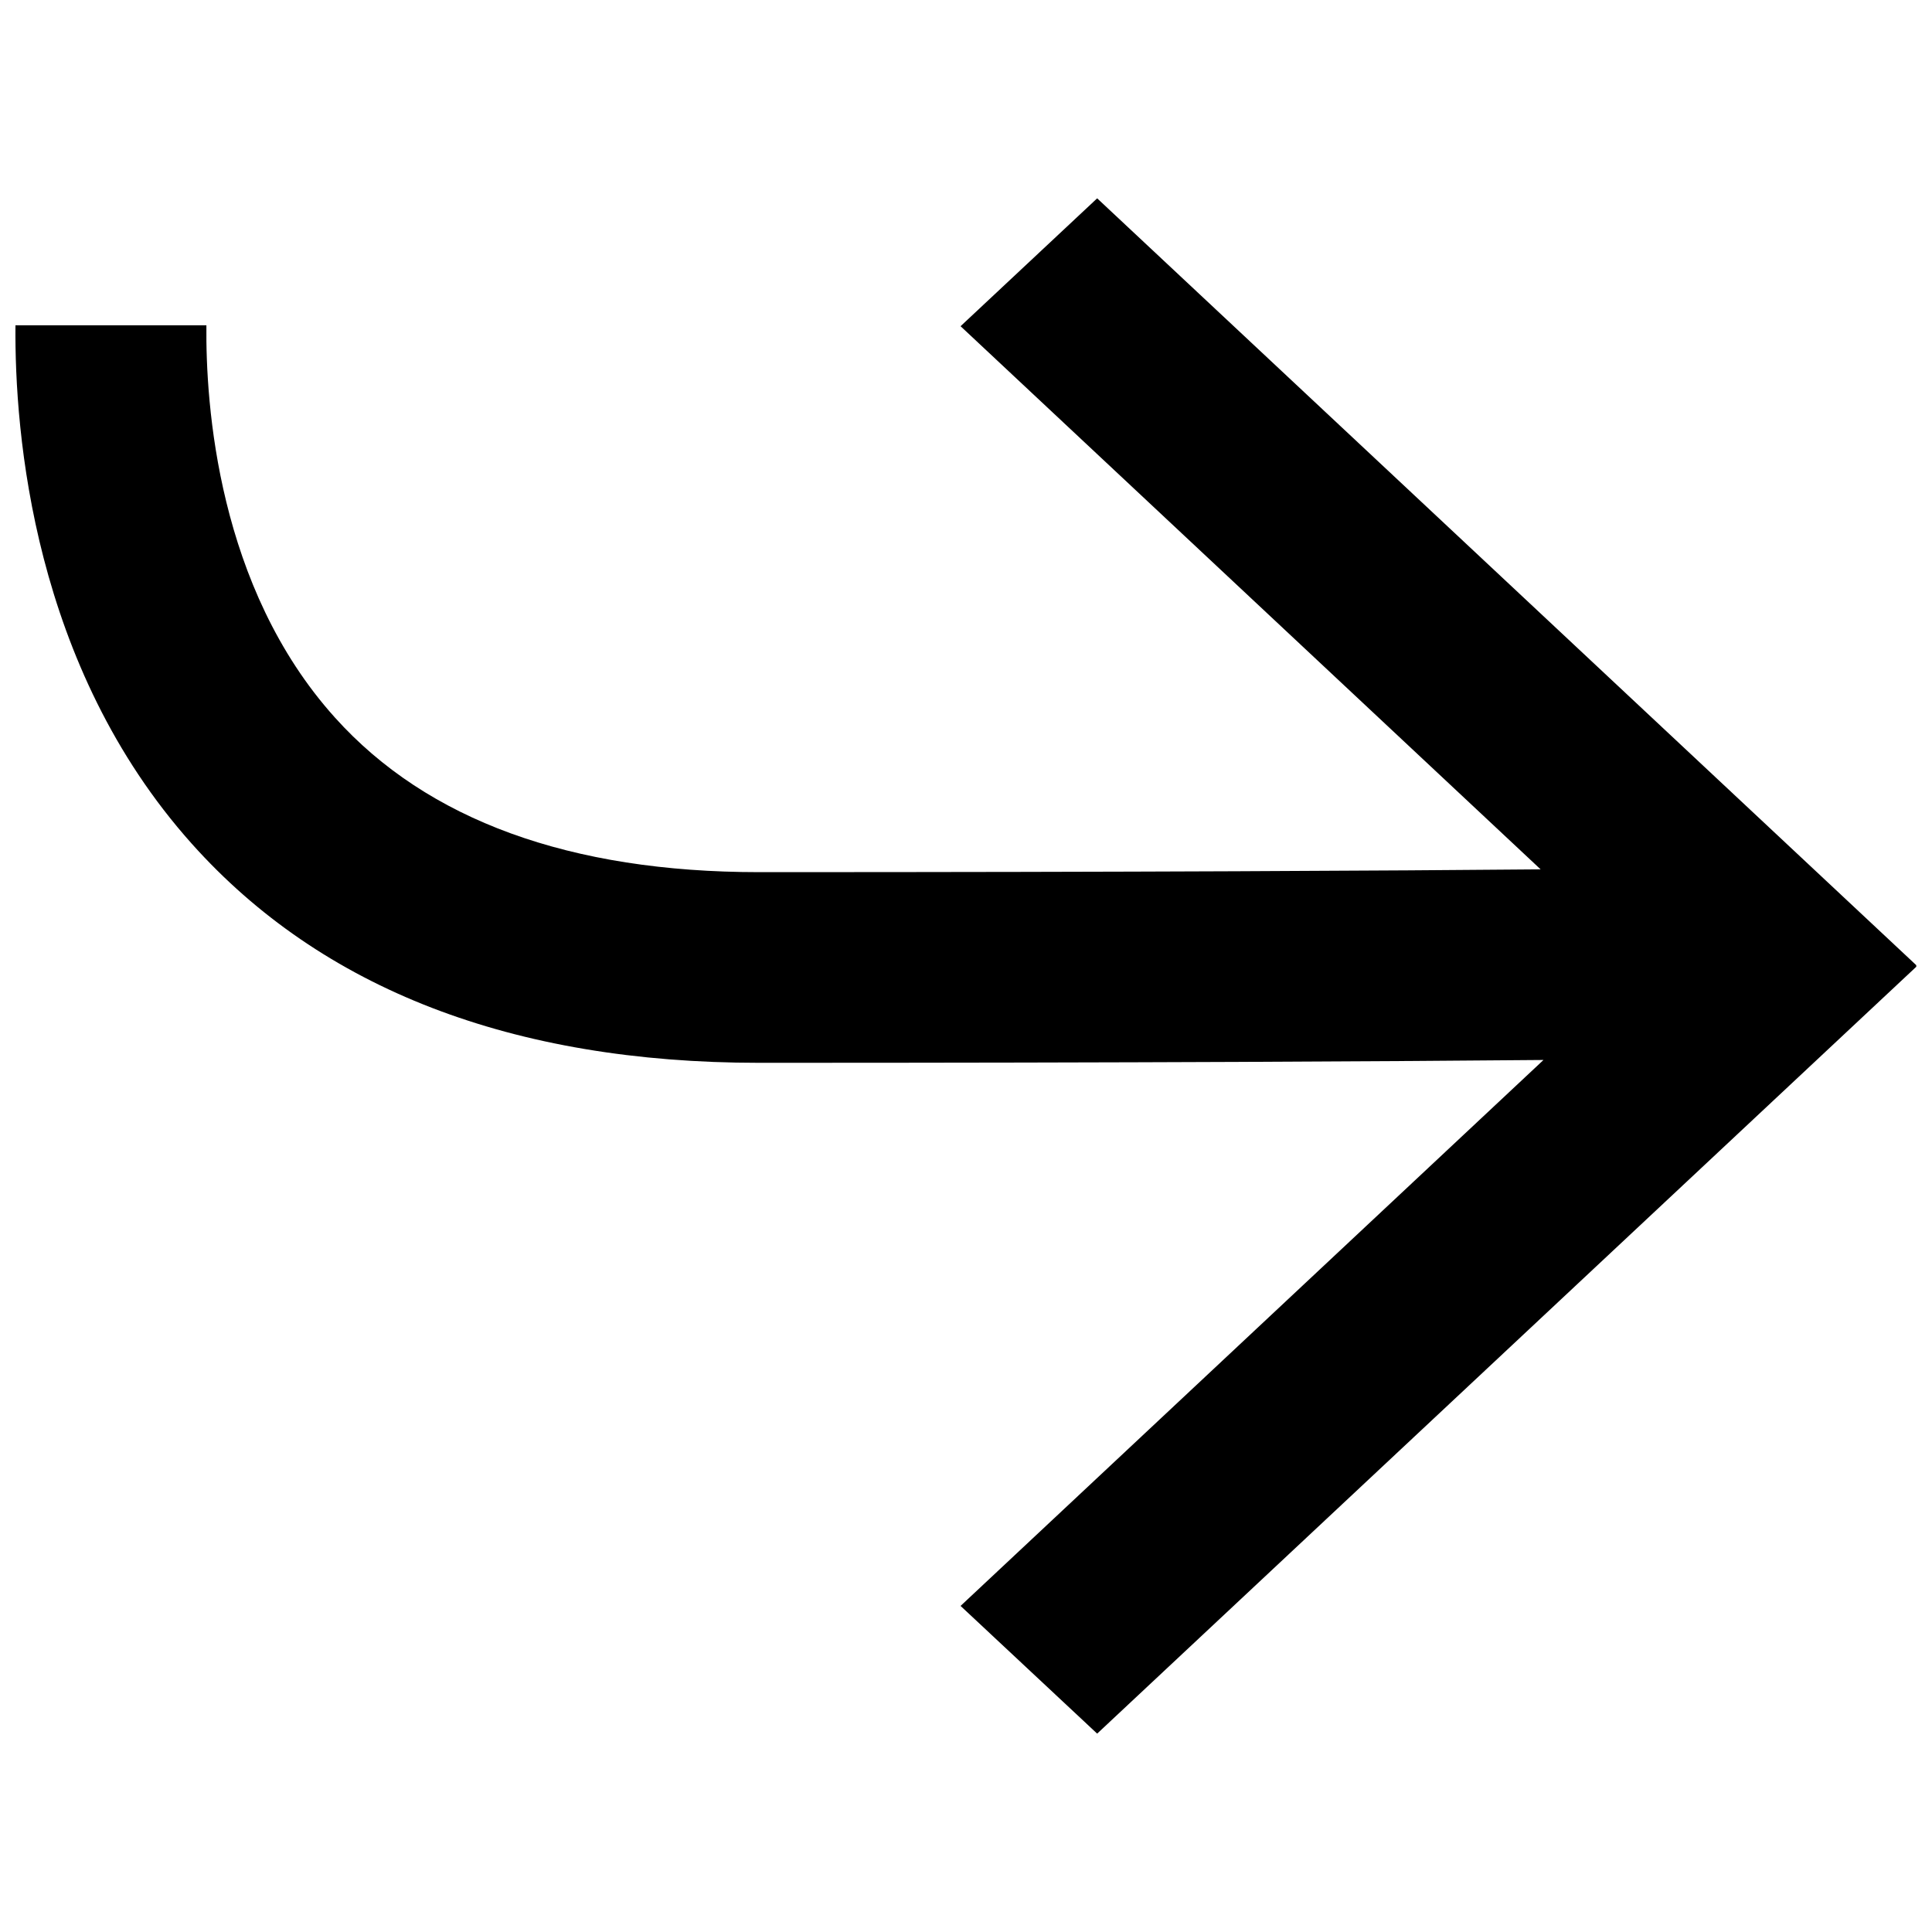 <?xml version="1.0" encoding="UTF-8"?>
<!-- Uploaded to: SVG Repo, www.svgrepo.com, Generator: SVG Repo Mixer Tools -->
<svg width="800px" height="800px" version="1.1" viewBox="144 144 512 512" xmlns="http://www.w3.org/2000/svg">
 <defs>
  <clipPath id="a">
   <path d="m148.09 196h503.81v408h-503.81z"/>
  </clipPath>
 </defs>
 <g clip-path="url(#a)">
  <path d="m651.9 399.85-217.14-203.29-36.199 33.887 153.72 143.94c-40.172 0.355-106.33 0.742-207.09 0.742-50.145 0-87.973-13.781-112.42-40.957-31.109-34.539-34.293-83.055-34.074-103.96h-50.602c-0.25 28.656 4.668 90.359 46.734 137.39 34.453 38.527 85.039 58.055 150.34 58.055 101.1 0 167.52-0.387 207.87-0.754l-154.48 144.68 36.199 33.844 217.14-203.29-0.16-0.148z" fill-rule="evenodd"/>
 </g>
</svg>